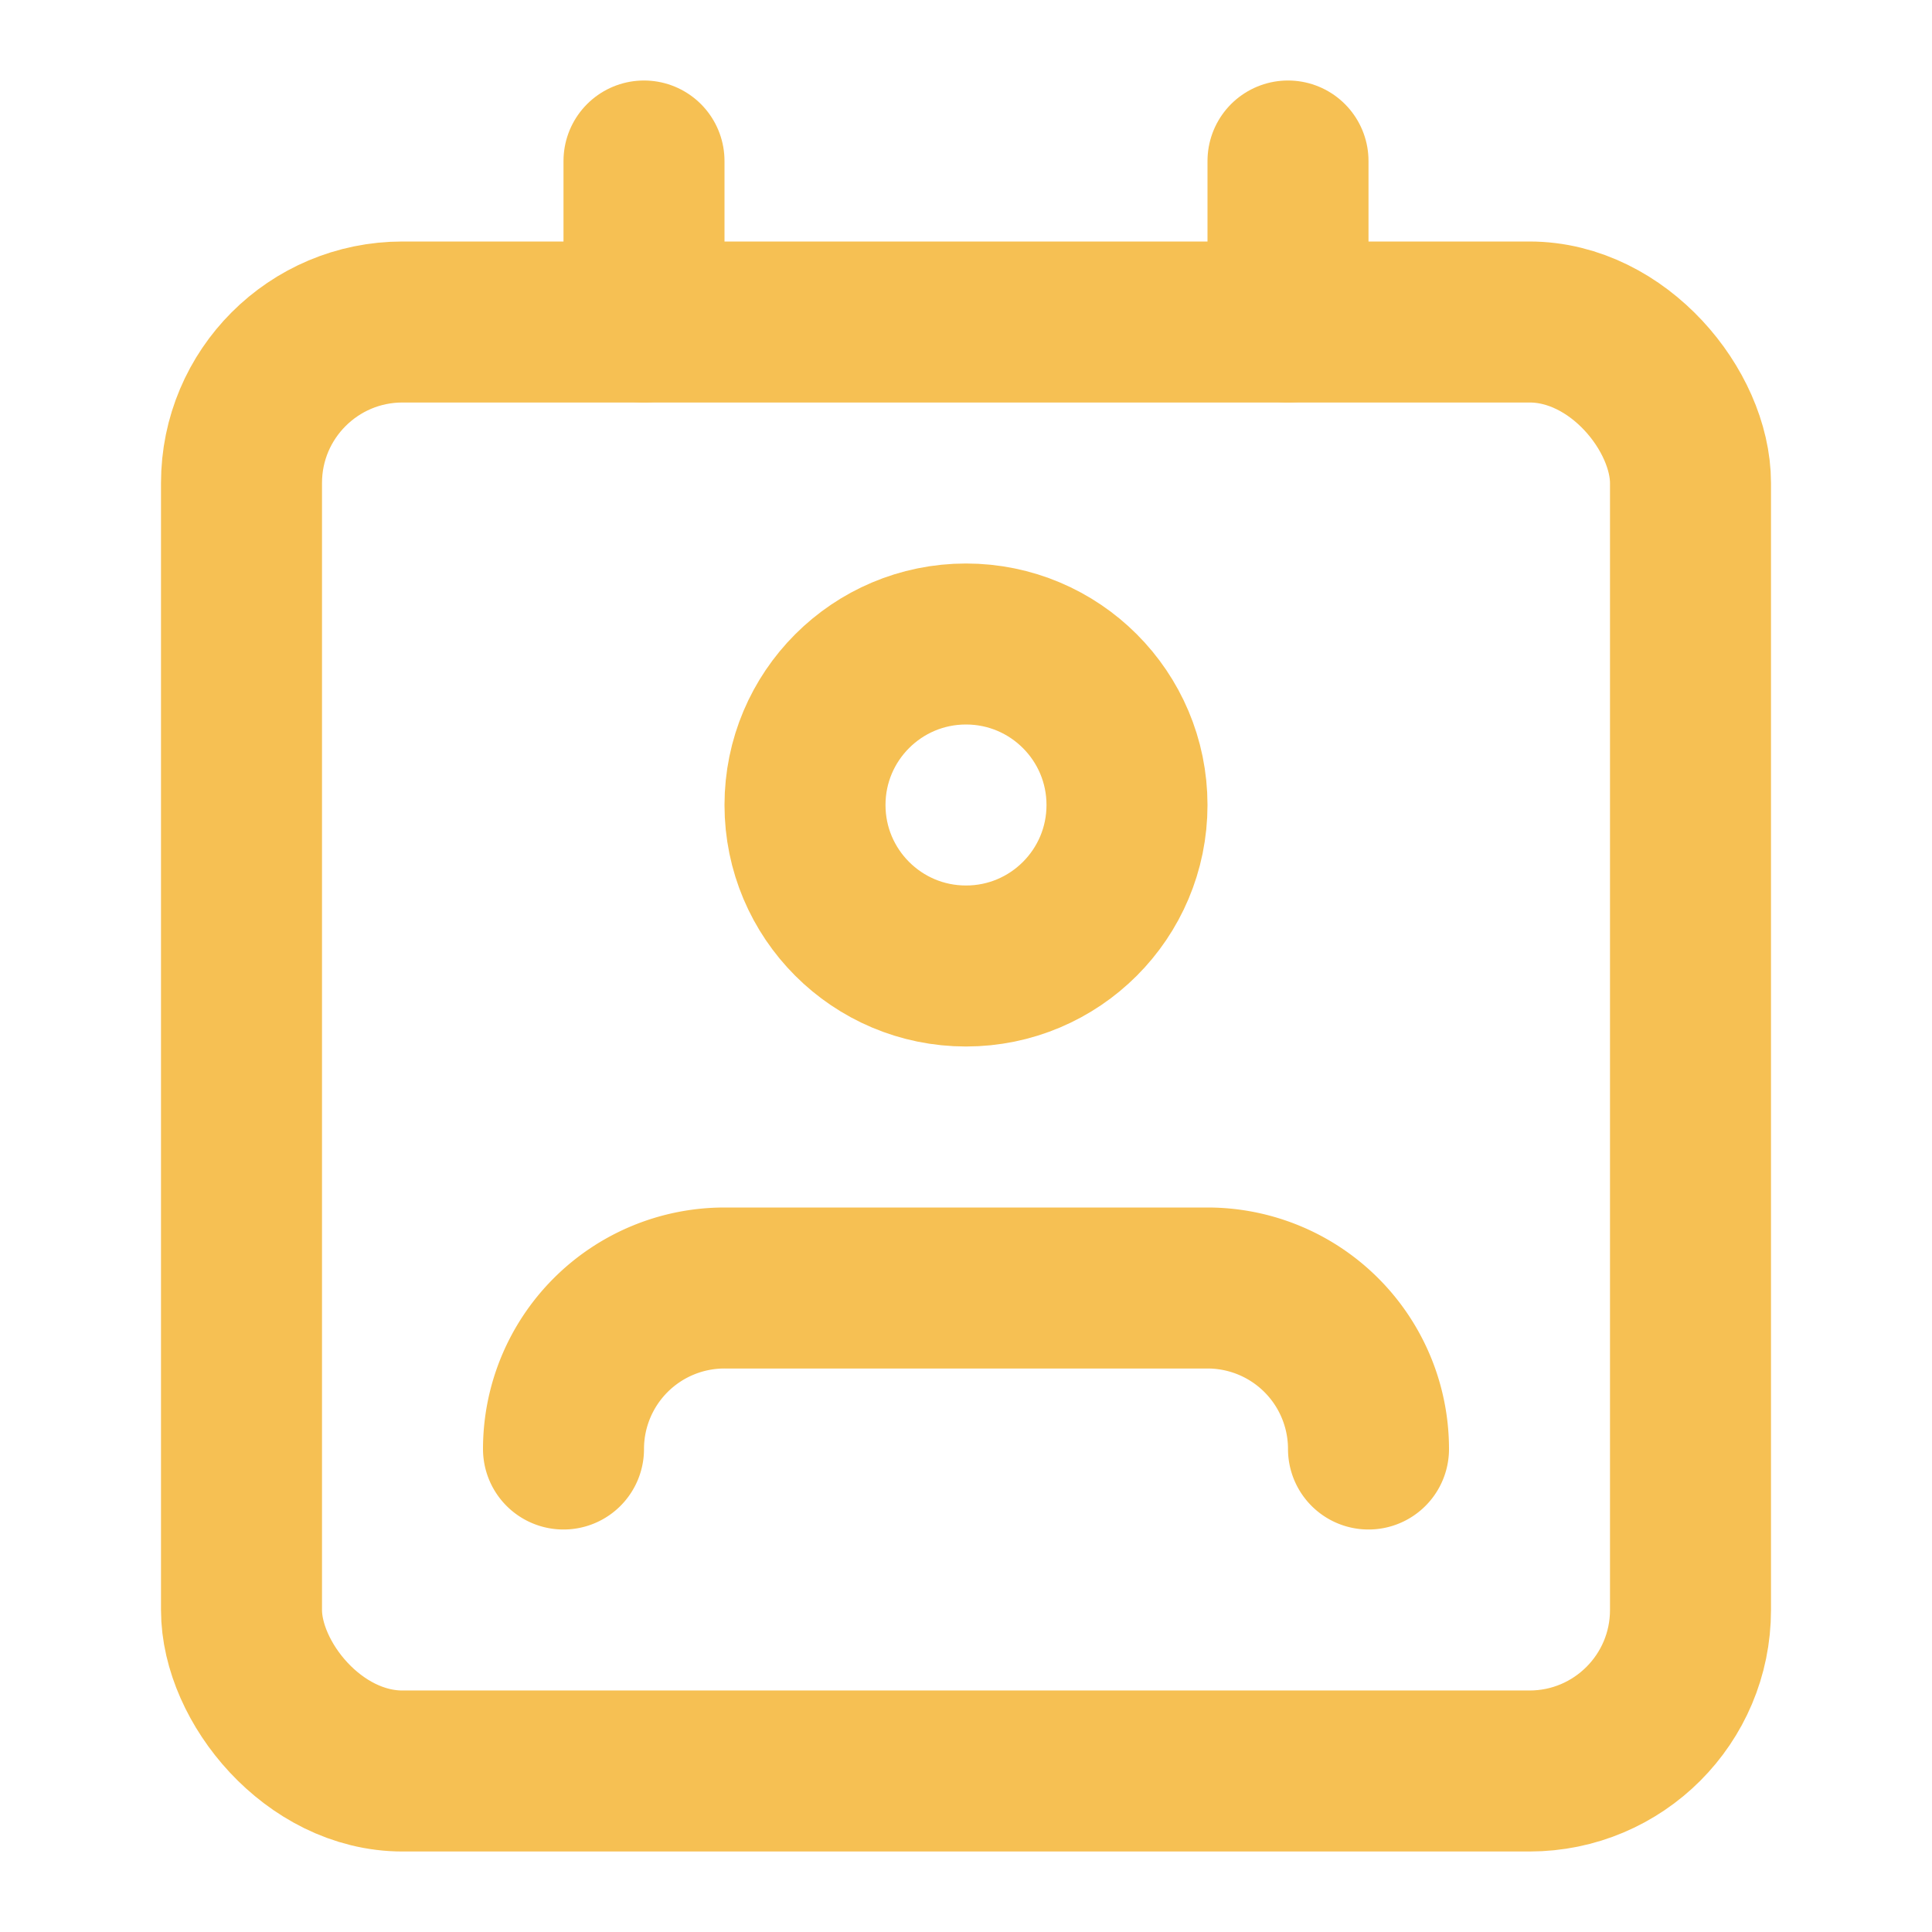 <?xml version="1.0" encoding="UTF-8"?>
<svg xmlns="http://www.w3.org/2000/svg" width="48" height="48" viewBox="0 0 24 24" fill="none" stroke="#f6c053" stroke-width="2" stroke-linecap="round" stroke-linejoin="round" class="lucide lucide-contact">
  <path d="M17 18a2 2 0 0 0-2-2H9a2 2 0 0 0-2 2"></path>
  <rect width="18" height="18" x="3" y="4" rx="2"></rect>
  <circle cx="12" cy="10" r="2"></circle>
  <line x1="8" x2="8" y1="2" y2="4"></line>
  <line x1="16" x2="16" y1="2" y2="4"></line>
</svg>
